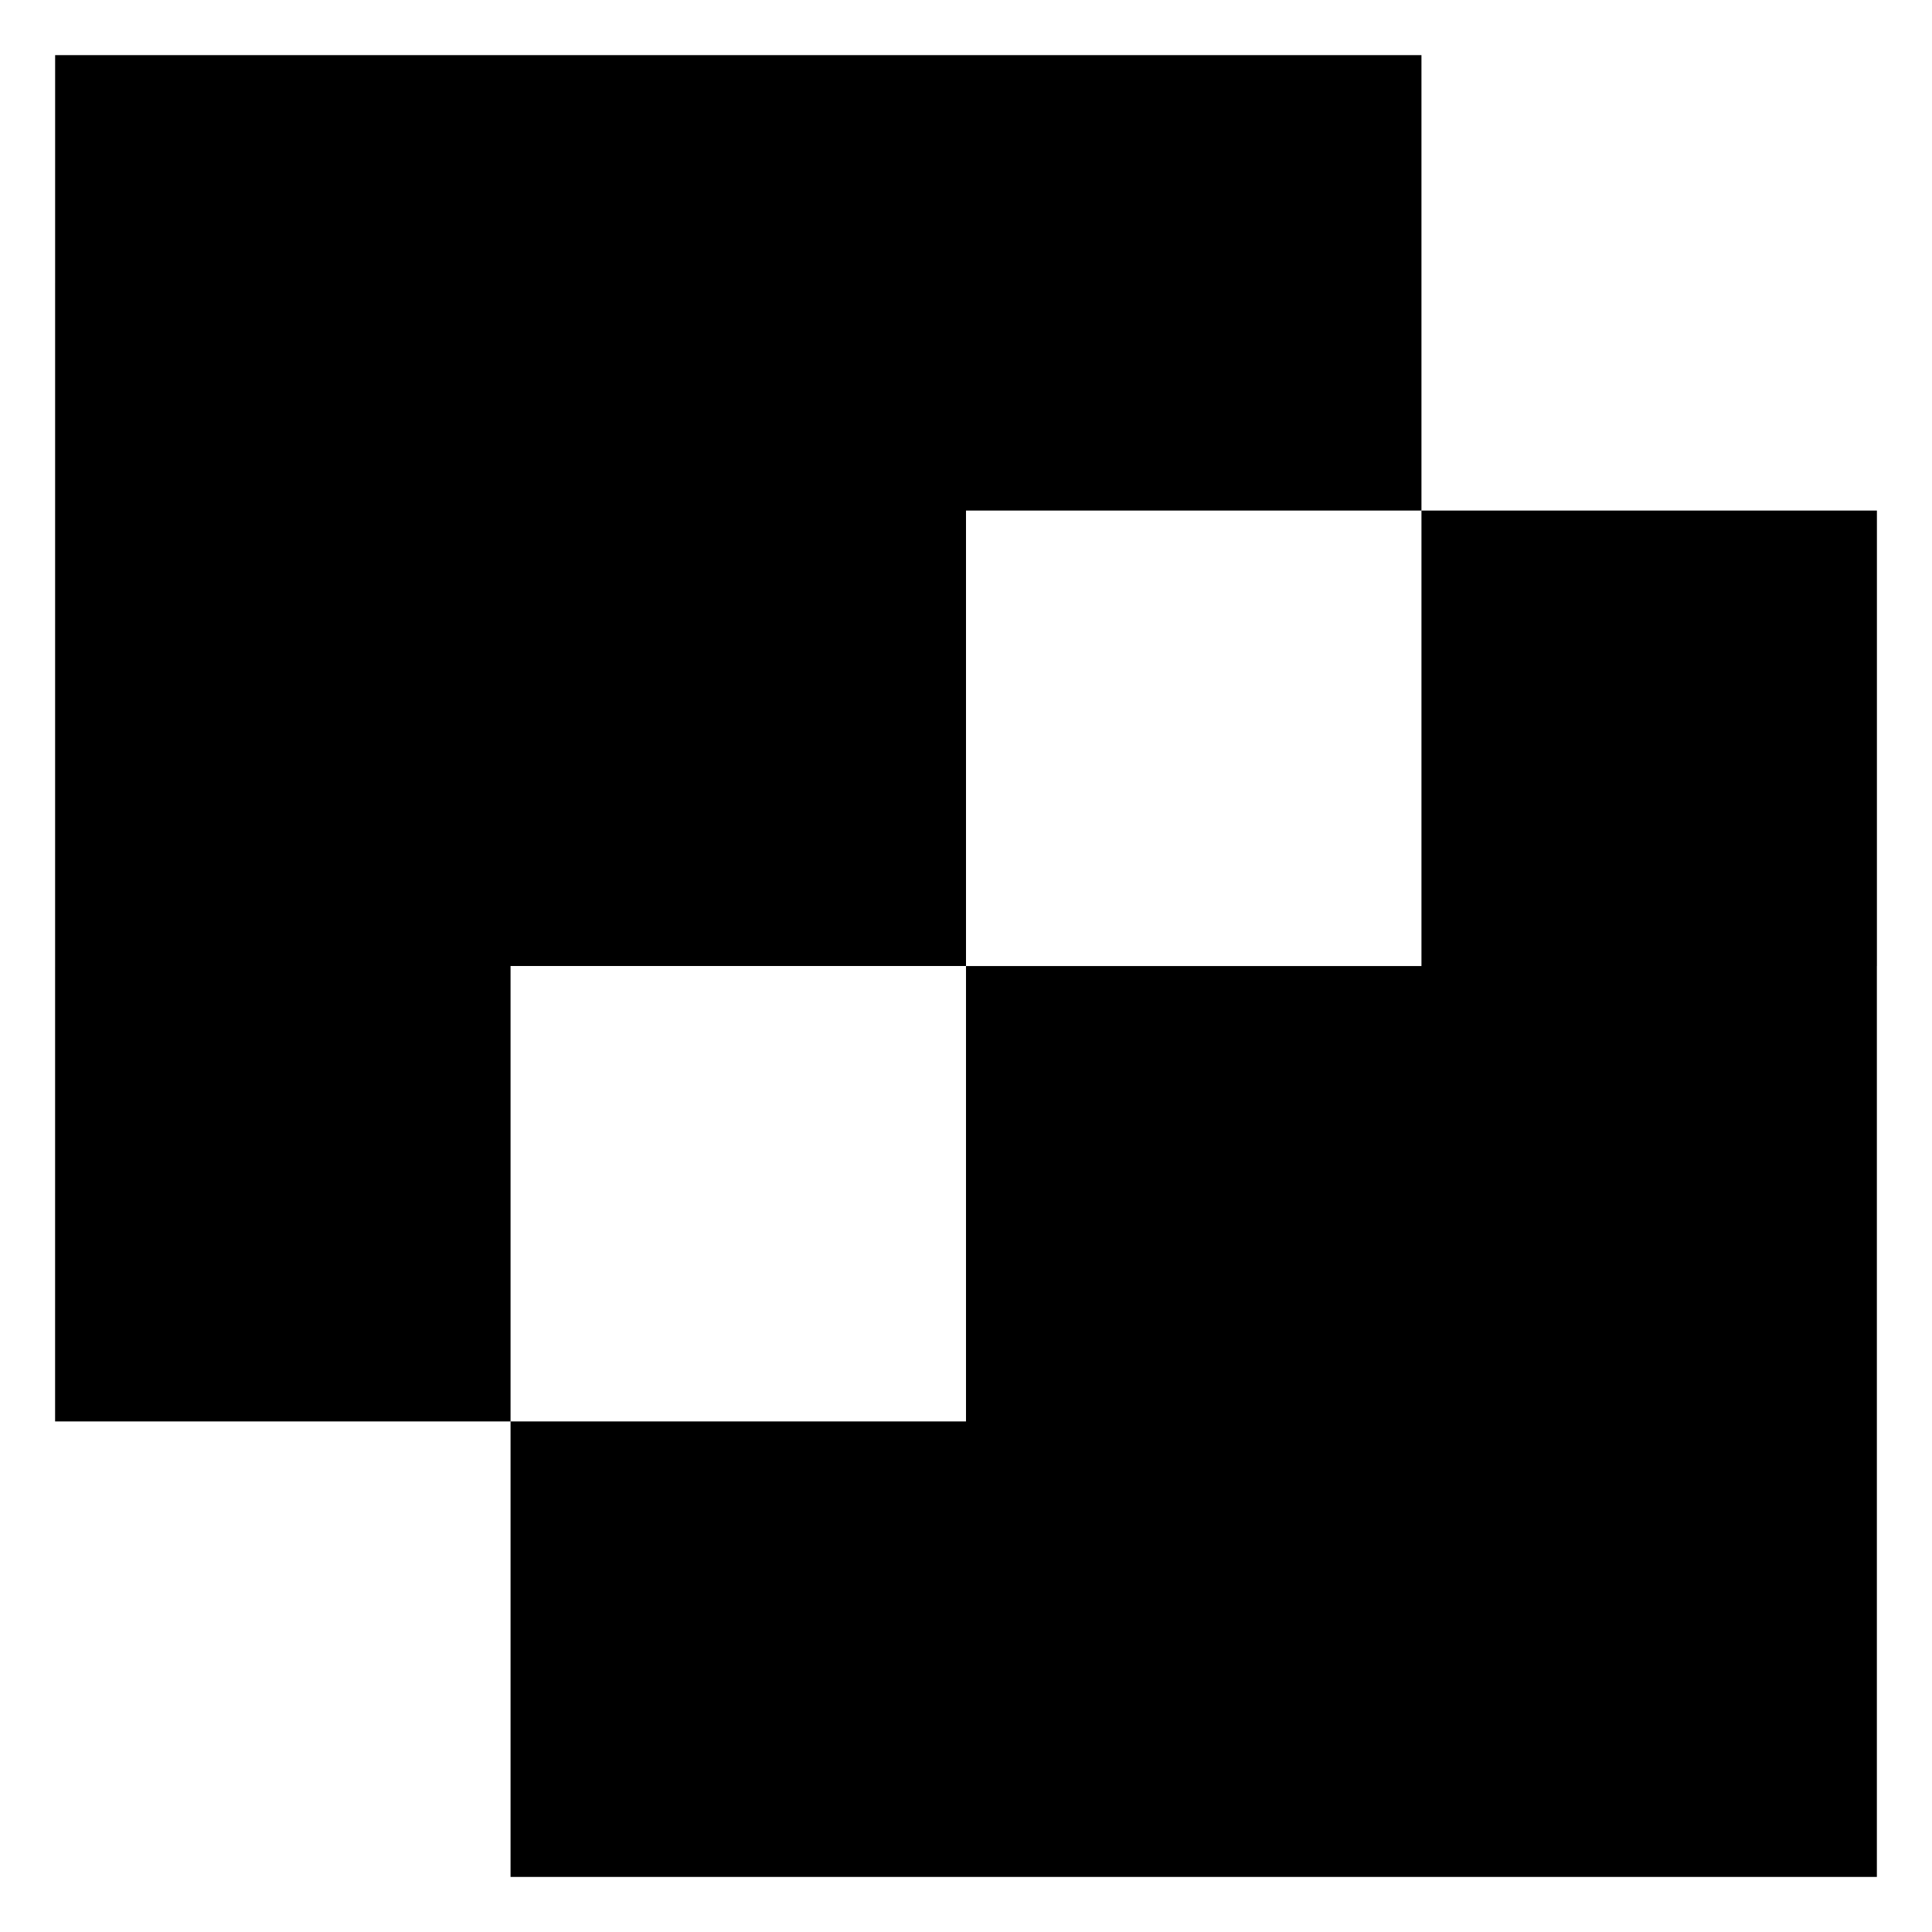 <?xml version="1.0" encoding="UTF-8"?>
<!-- Uploaded to: ICON Repo, www.iconrepo.com, Generator: ICON Repo Mixer Tools -->
<svg fill="#000000" width="800px" height="800px" version="1.1" viewBox="144 144 512 512" xmlns="http://www.w3.org/2000/svg">
 <path d="m158.61 158.61h362.09v120.7h-120.7v120.7h241.39v241.39h-362.09v-120.7h120.7v-120.7h-120.7v120.7h-120.7zm482.79 120.7v120.7h-120.7v-120.7z" fill-rule="evenodd"/>
</svg>